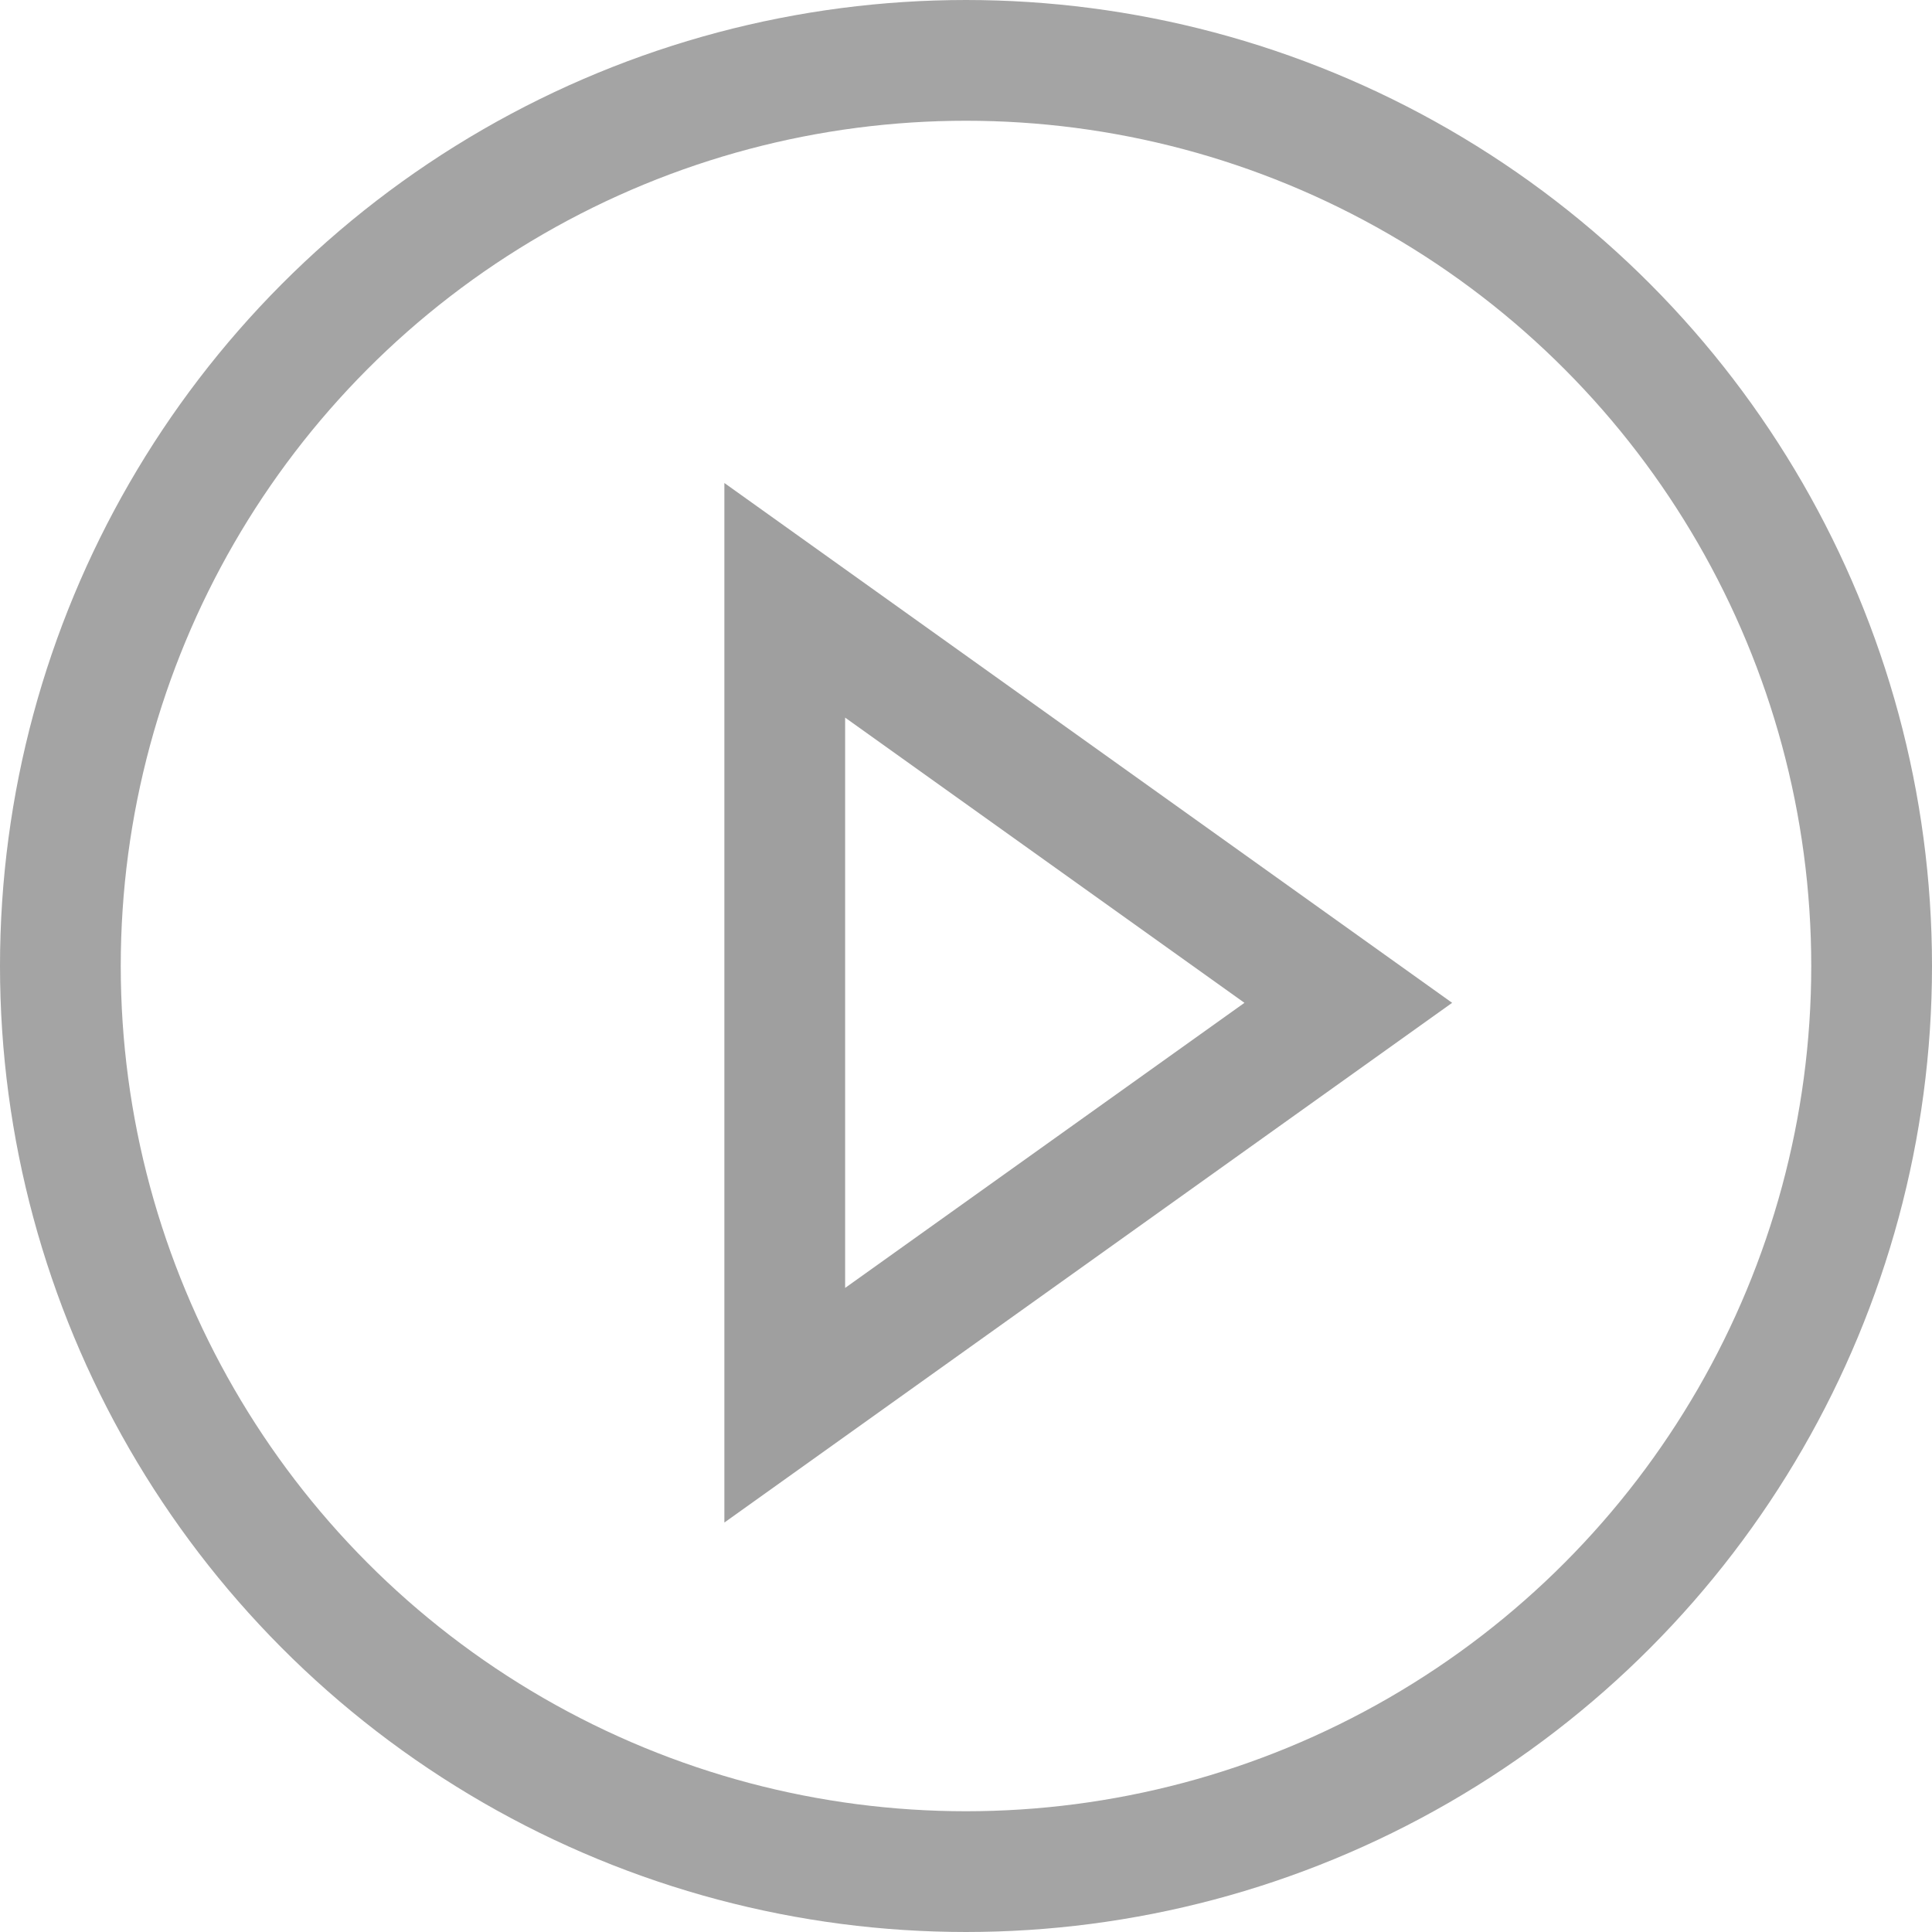 <svg xmlns="http://www.w3.org/2000/svg" width="16" height="16" viewBox="0 0 16 16">
  <g id="グループ_465" data-name="グループ 465" transform="translate(-4475 4588)">
    <g id="グループ_464" data-name="グループ 464">
      <g id="楕円形_15" data-name="楕円形 15" transform="translate(4475 -4588)" fill="none" stroke="#a4a4a4" stroke-width="1">
        <circle cx="8" cy="8" r="8" stroke="none"/>
        <circle cx="8" cy="8" r="7.5" fill="none"/>
      </g>
      <g id="パス_183" data-name="パス 183" transform="translate(4490.026 -4584) rotate(90)" fill="none">
        <path d="M4.3,3l4.3,6.027H0Z" stroke="none"/>
        <path d="M 4.305 4.72 L 1.943 8.027 L 6.666 8.027 L 4.305 4.72 M 4.305 3 L 8.609 9.027 L -2.86102294921875e-06 9.027 L 4.305 3 Z" stroke="none" fill="#9f9f9f"/>
      </g>
    </g>
  </g>
</svg>

